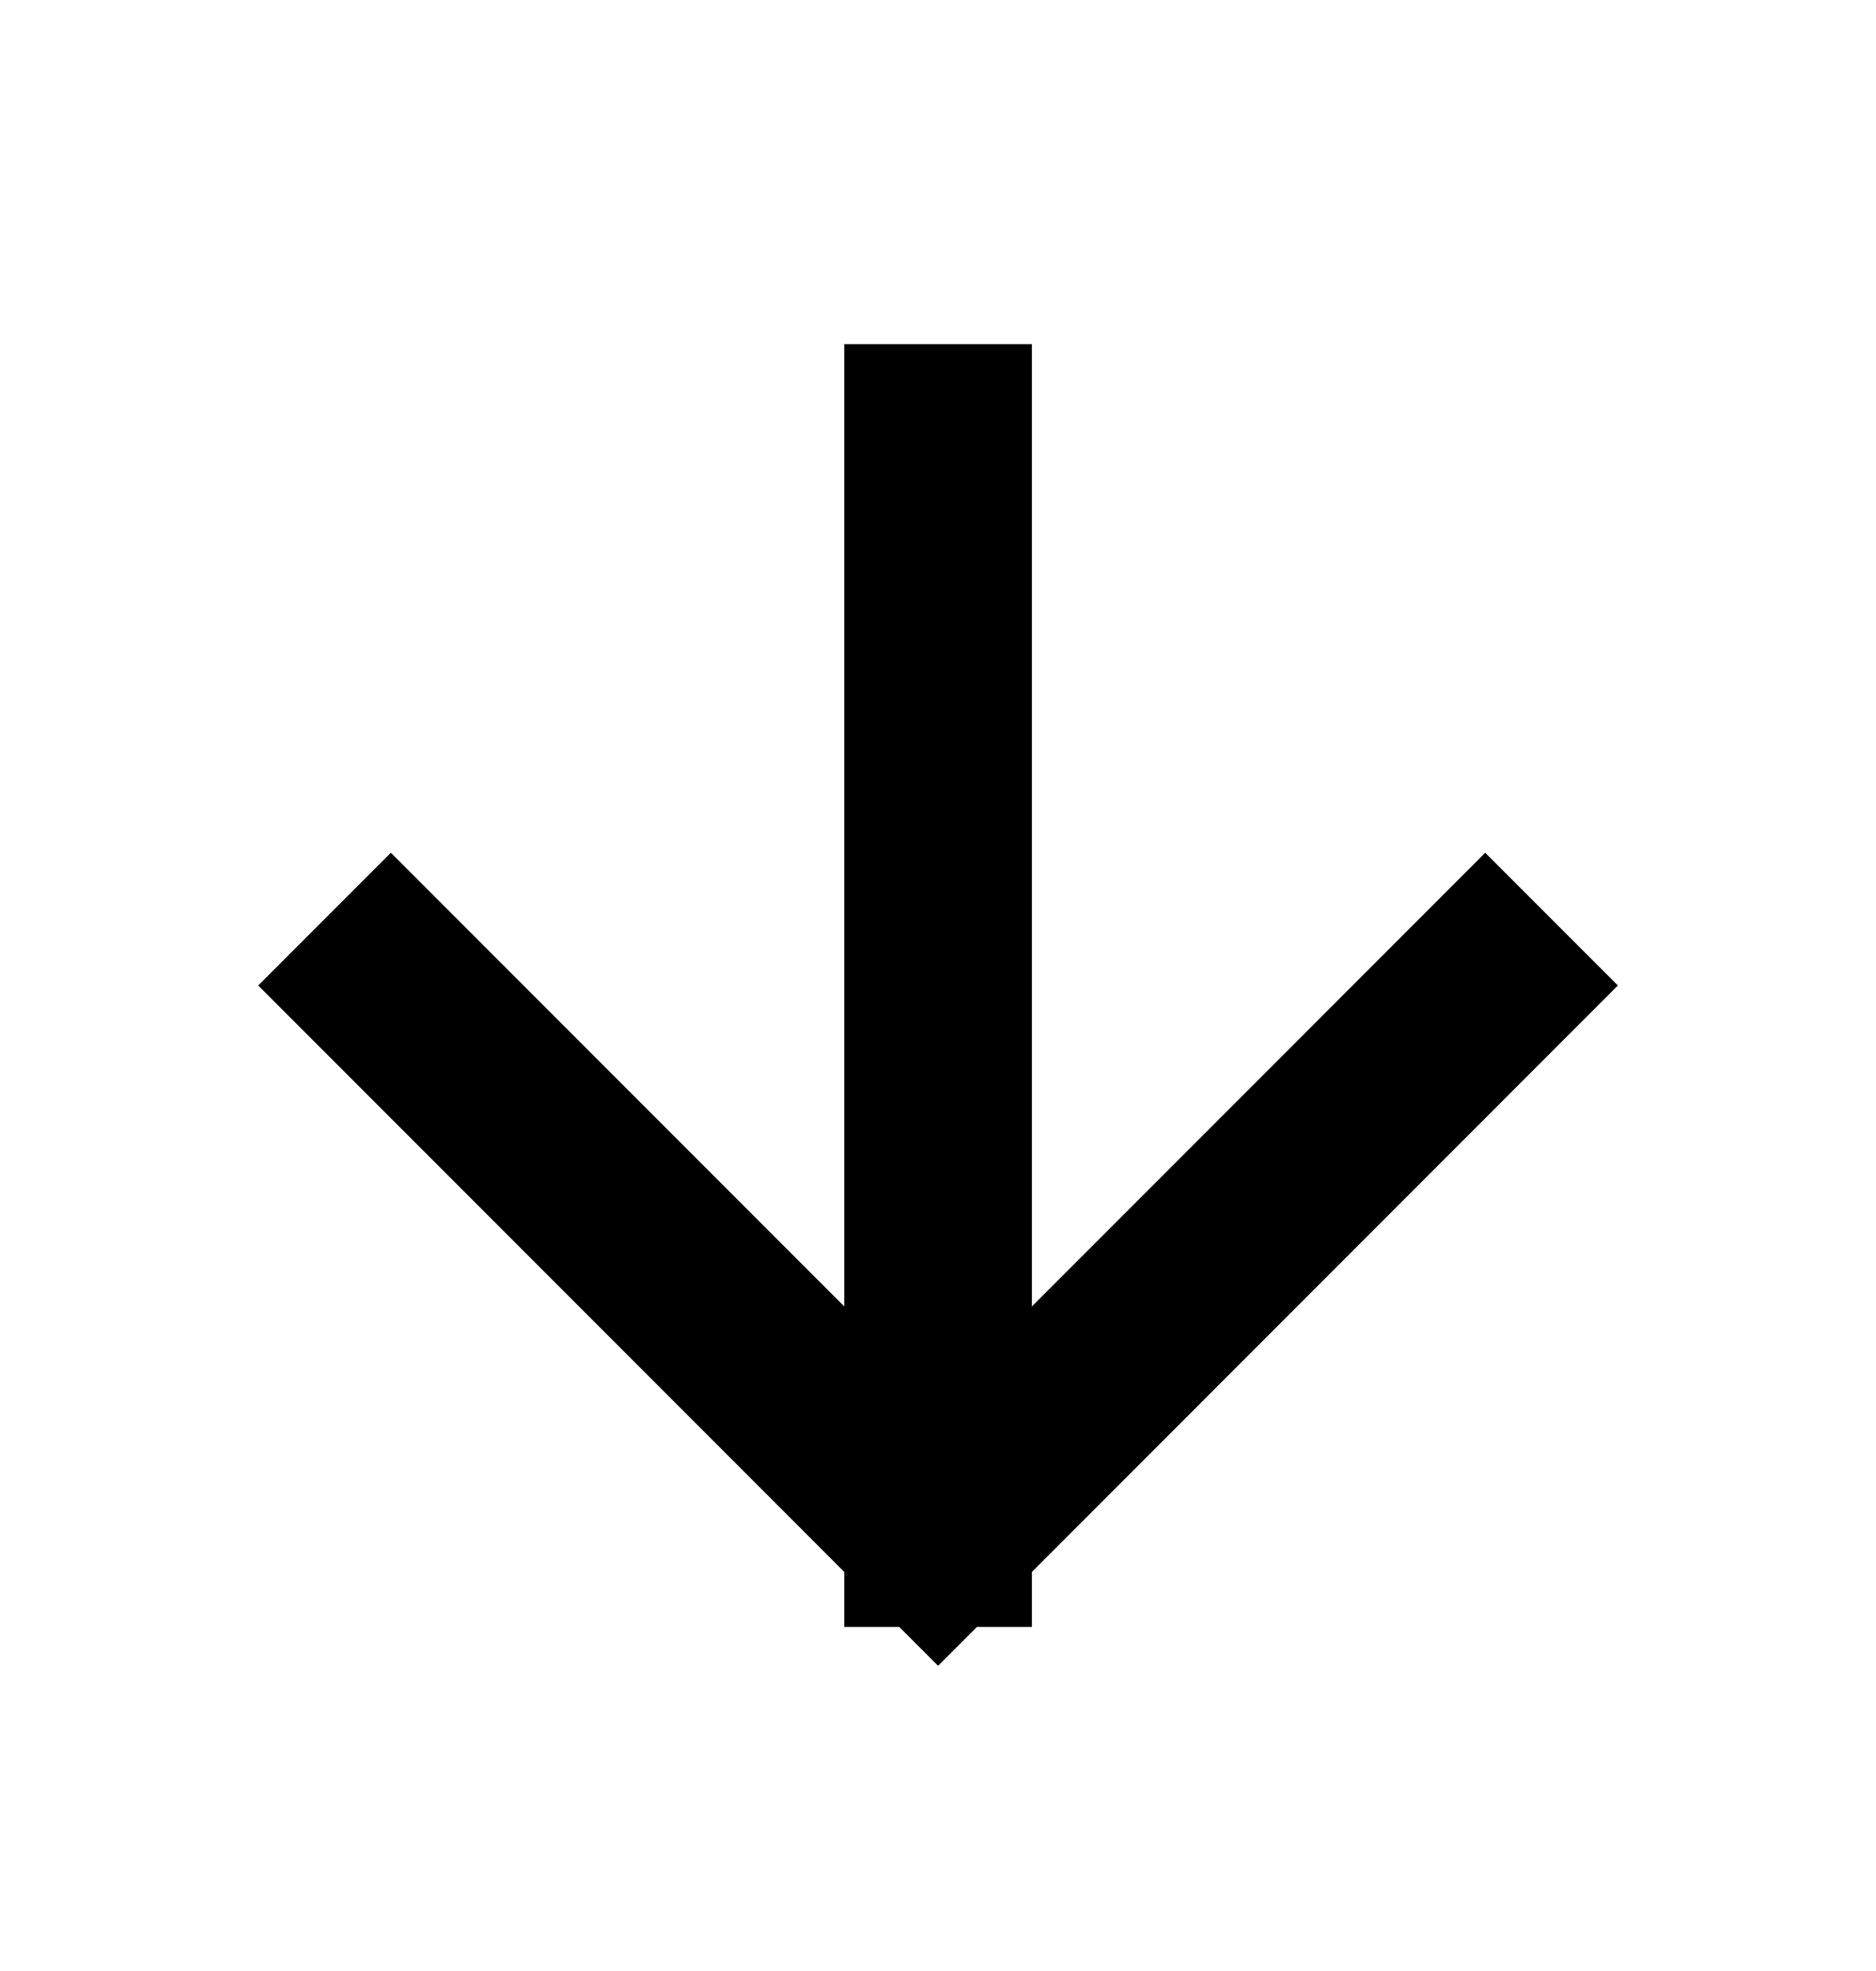 <svg width="20" height="21" viewBox="0 0 20 21" fill="none" xmlns="http://www.w3.org/2000/svg">
<path d="M10.001 4.667L10.001 16.334M10.001 16.334L15.834 10.5M10.001 16.334L4.167 10.5" stroke="black" stroke-width="2" stroke-linecap="square"/>
</svg>
